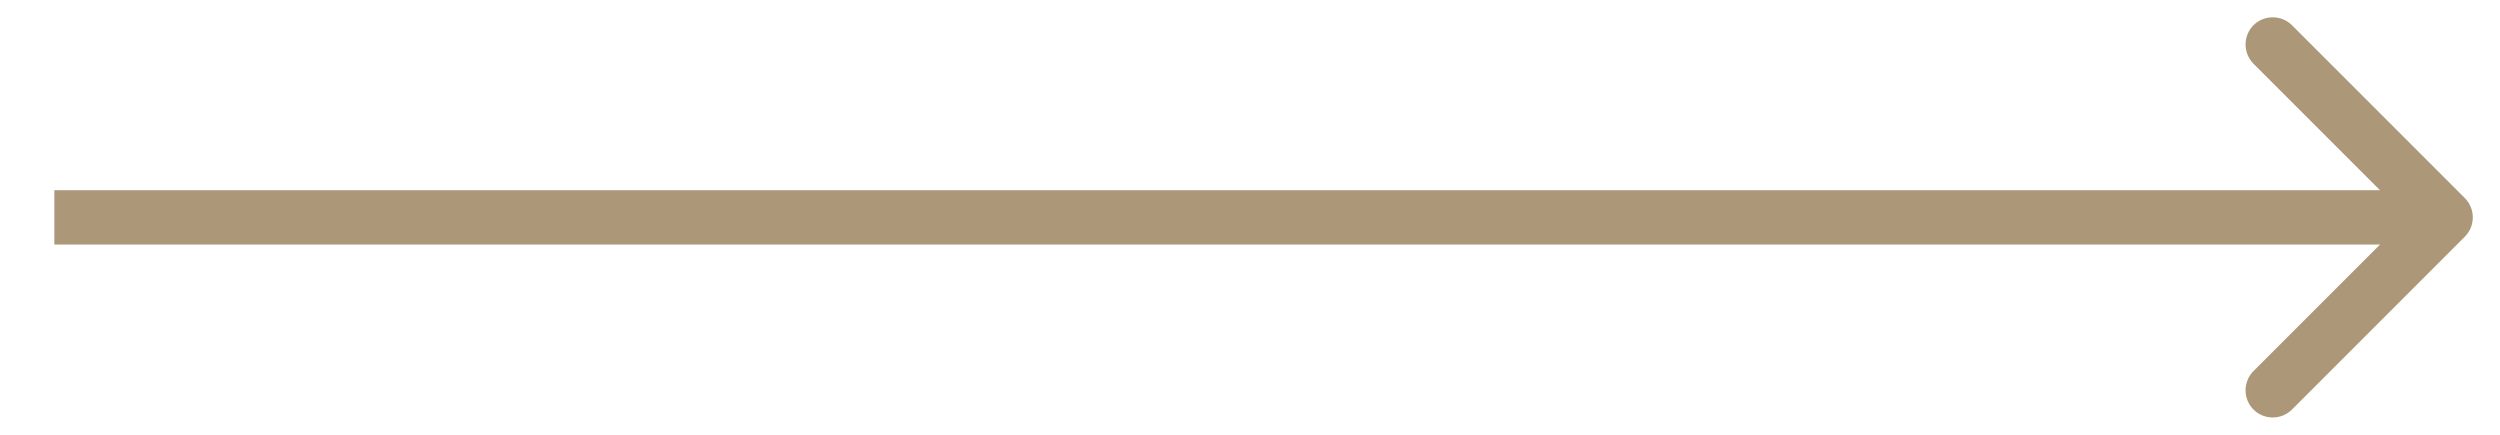 <?xml version="1.0" encoding="UTF-8"?> <svg xmlns="http://www.w3.org/2000/svg" width="23" height="4" viewBox="0 0 23 4" fill="none"><path d="M22.677 2.177C22.774 2.079 22.774 1.921 22.677 1.823L21.086 0.232C20.988 0.135 20.83 0.135 20.732 0.232C20.635 0.33 20.635 0.488 20.732 0.586L22.146 2L20.732 3.414C20.635 3.512 20.635 3.67 20.732 3.768C20.83 3.865 20.988 3.865 21.086 3.768L22.677 2.177ZM0.5 2.25H22.5V1.75H0.5V2.25Z" fill="#AC9778"></path></svg> 